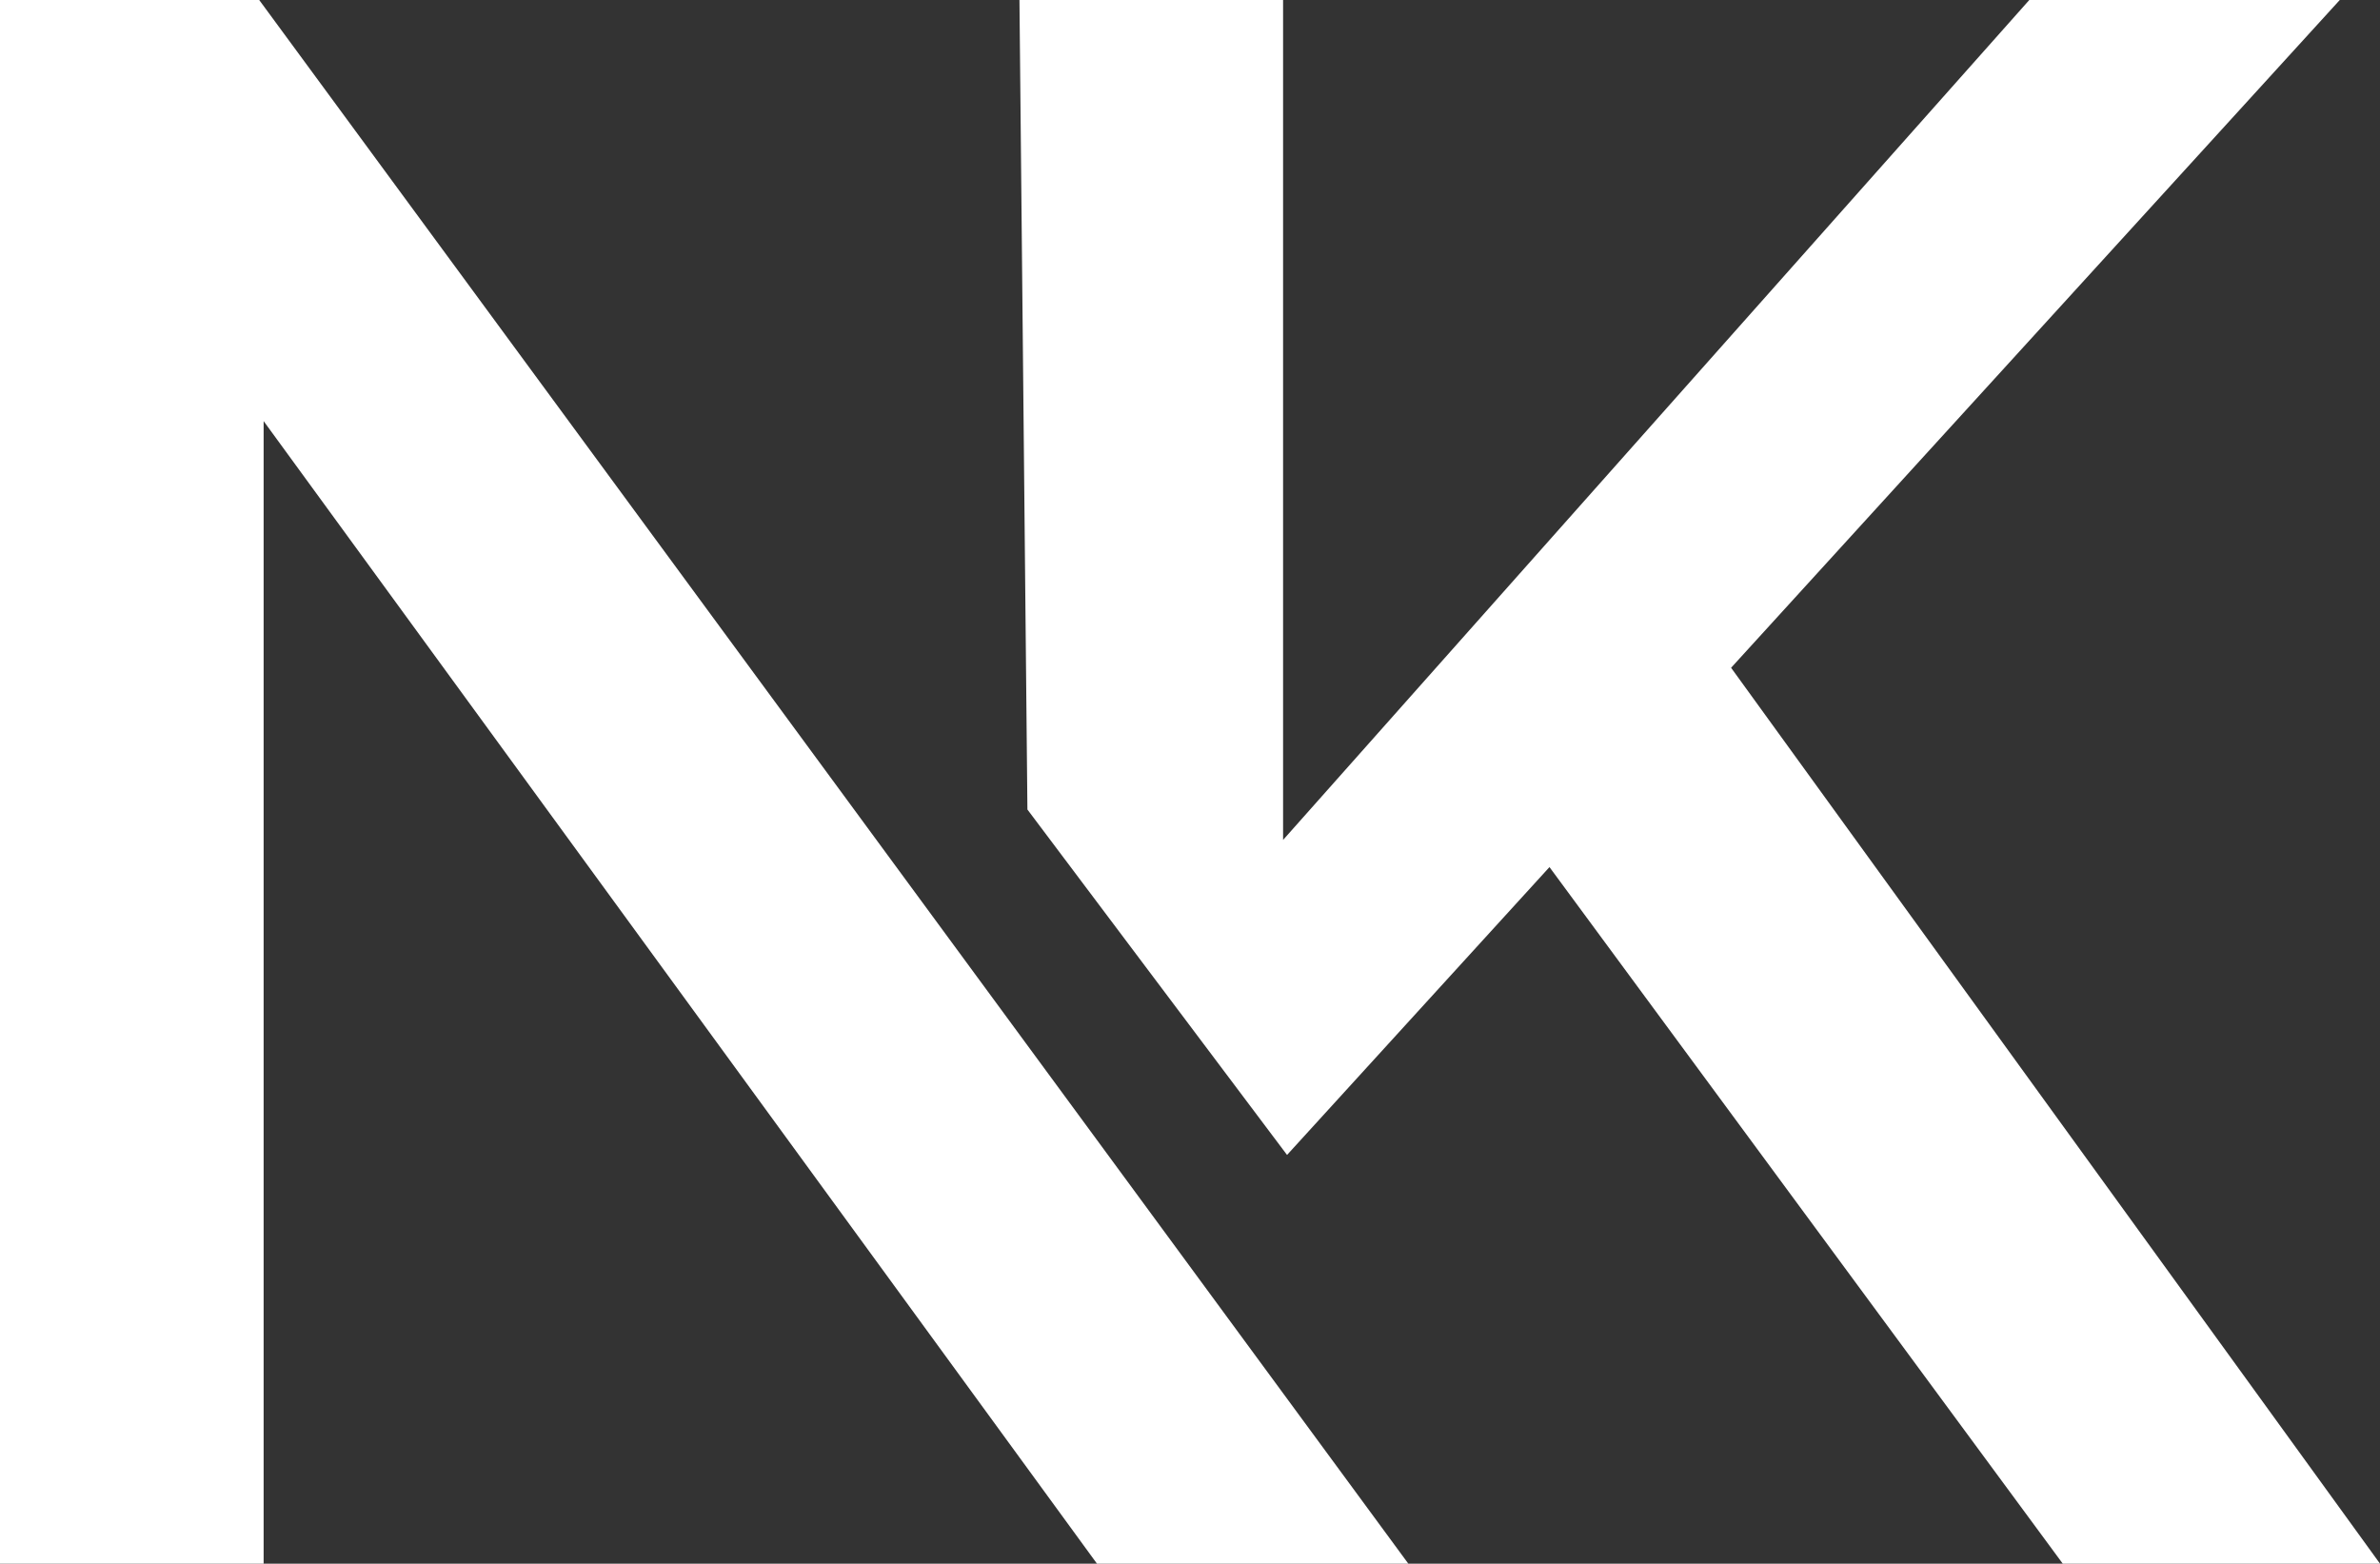 <svg xmlns="http://www.w3.org/2000/svg" id="Warstwa_1" data-name="Warstwa 1" viewBox="0 0 517.11 339.77"><rect x="0" y="0" width="517.11" height="339.77" fill="#333333" stroke="none"/><defs><style>      .cls-1 {        fill: #fff;      }    </style></defs><polygon class="cls-1" points="279.64 250.96 336.66 188.41 448.18 339.77 517.11 339.77 376.12 145.1 508.37 0 440.91 0 278.78 182.51 278.78 0 221.5 0 223.23 175.9 279.64 250.96"></polygon><polygon class="cls-1" points="226.81 232.02 56.32 0 0 0 0 339.77 57.28 339.77 57.28 91.5 226.81 323.96 238.34 339.77 305.99 339.77 284.09 309.97 226.81 232.02"></polygon></svg>